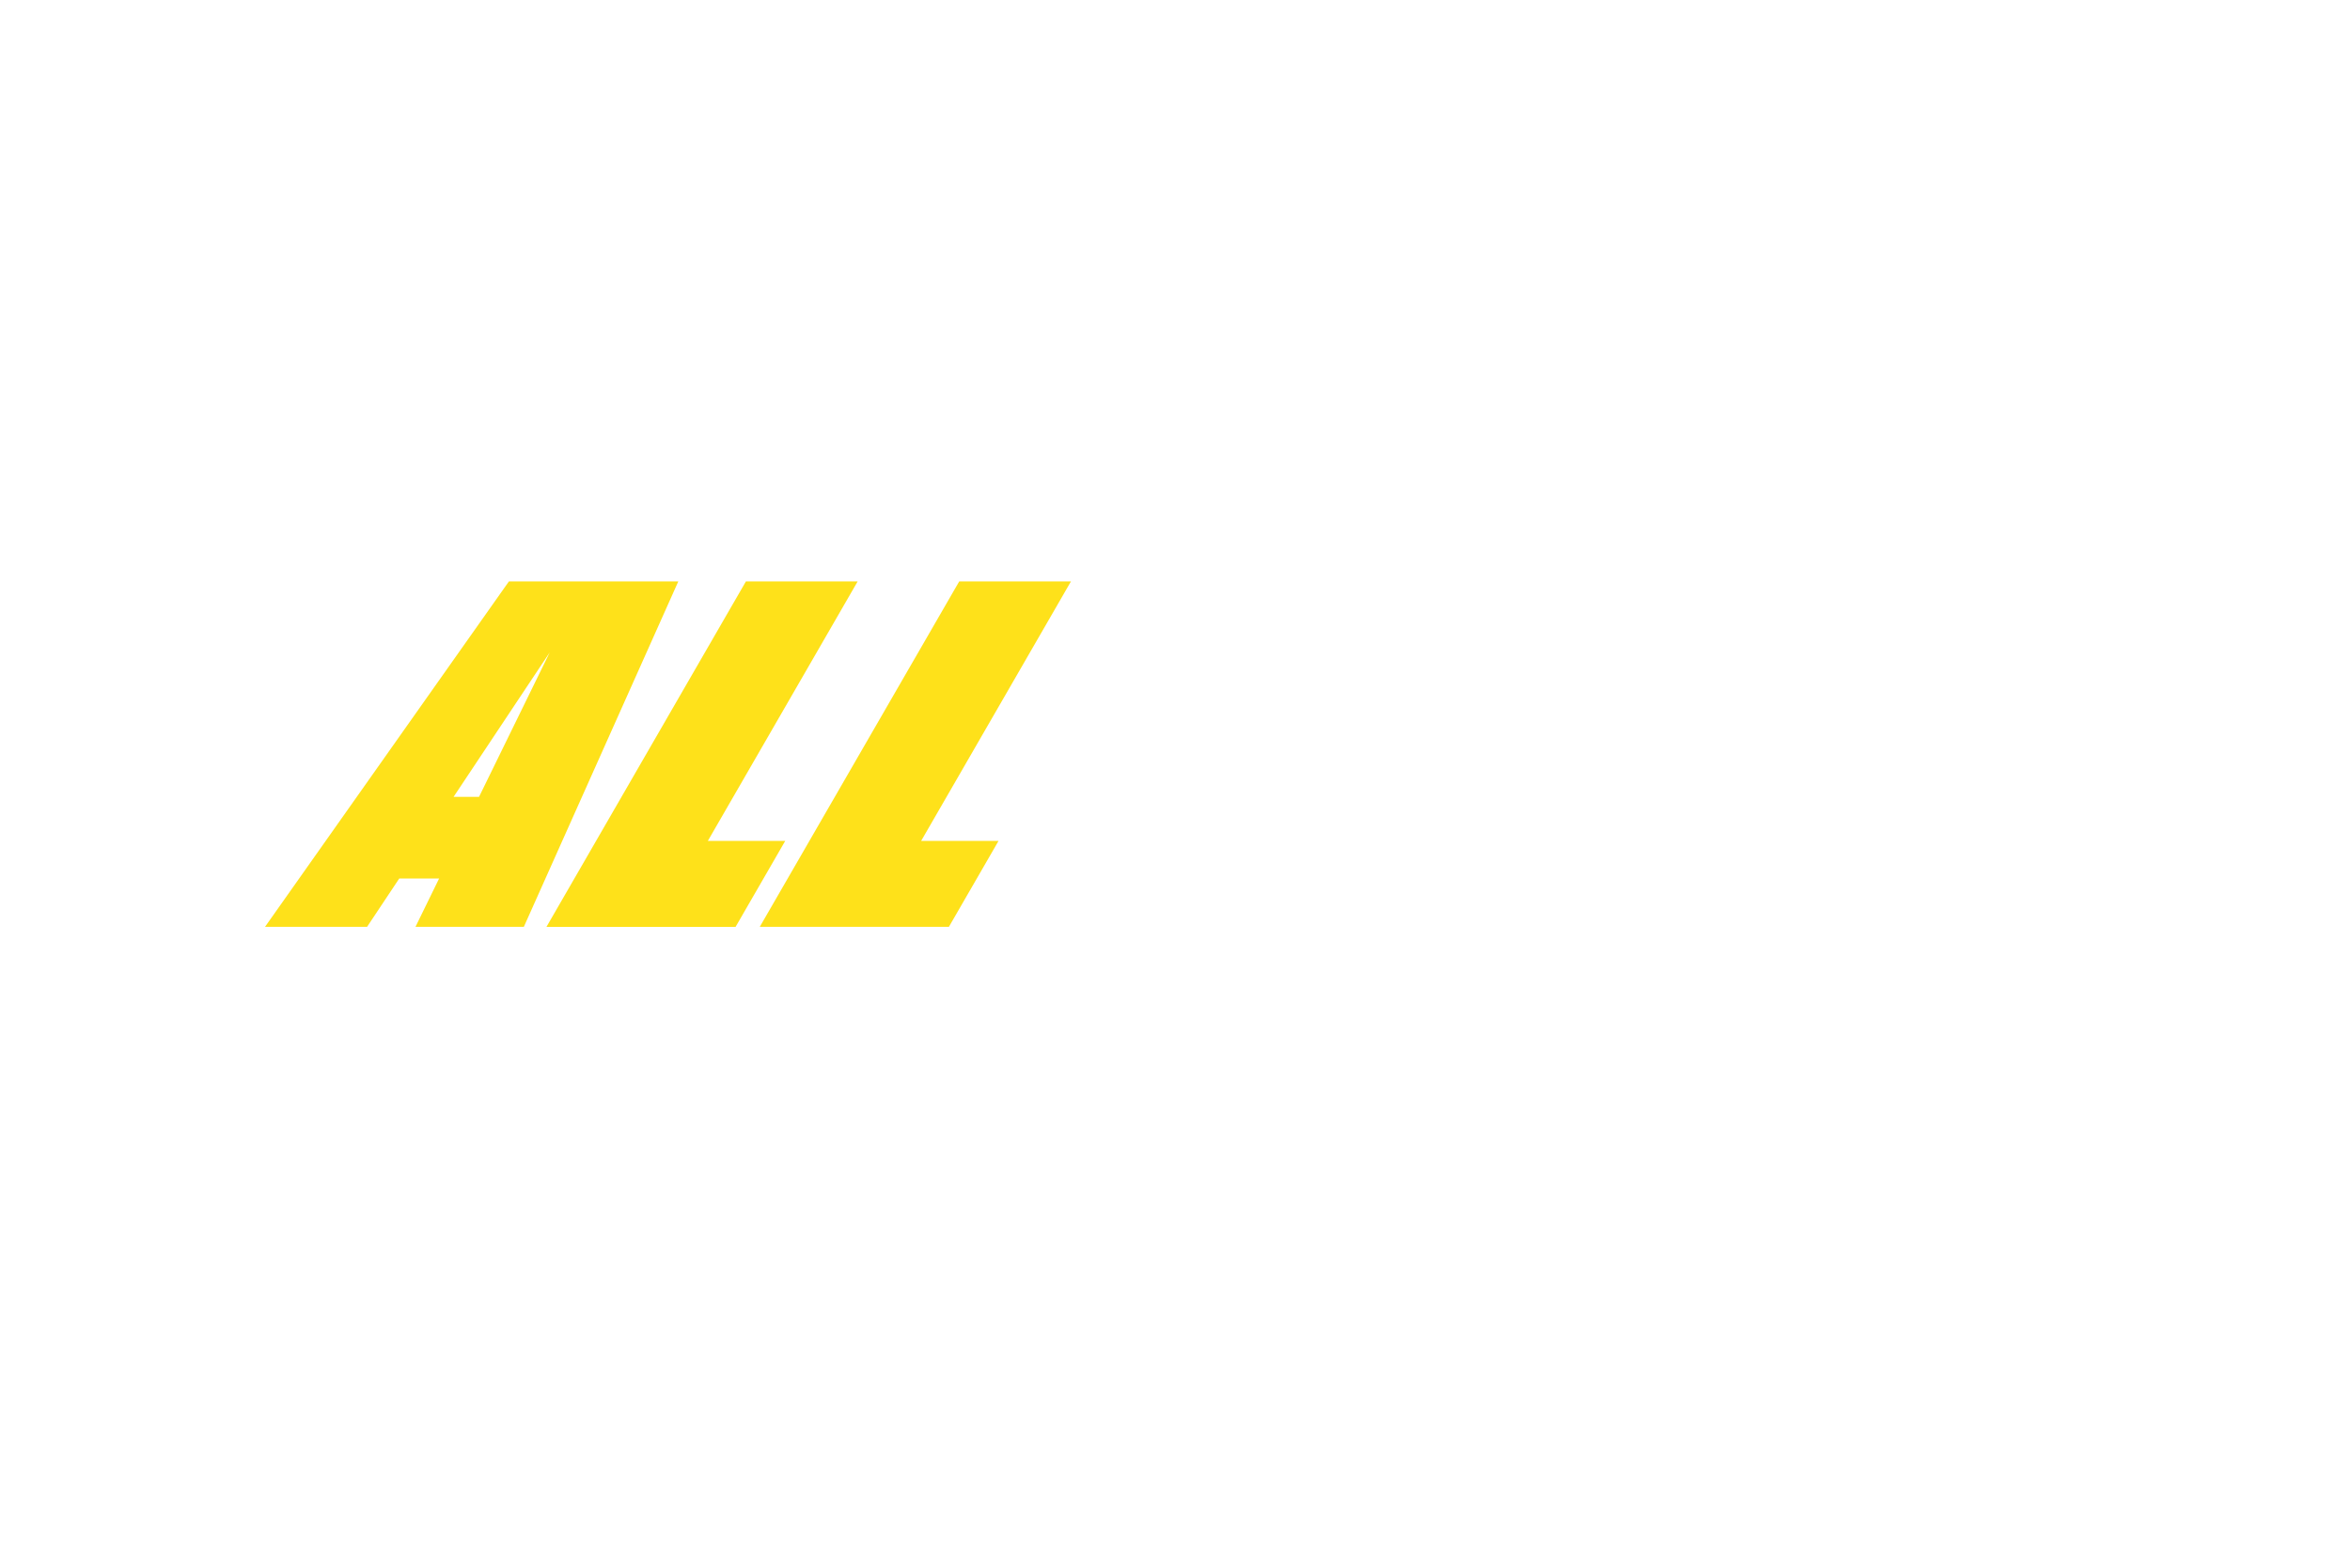 <?xml version="1.0" encoding="UTF-8"?><svg id="text2_1" xmlns="http://www.w3.org/2000/svg" viewBox="0 0 481 321"><path d="M104.17,118.99l-49.93,70.71h20.89l6.59-9.9h8.16l-4.84,9.9h22.18l31.62-70.71h-34.65ZM98.05,163.09h-5.21l19.68-29.57-14.47,29.57ZM144.88,172.11l30.67-53.12h-22.87l-40.83,70.71h38.71l10.16-17.59h-15.84ZM196.34,118.99l-40.83,70.71h38.71l10.16-17.59h-15.84l30.67-53.12h-22.87Z" style="fill:#fee11a;"/></svg>